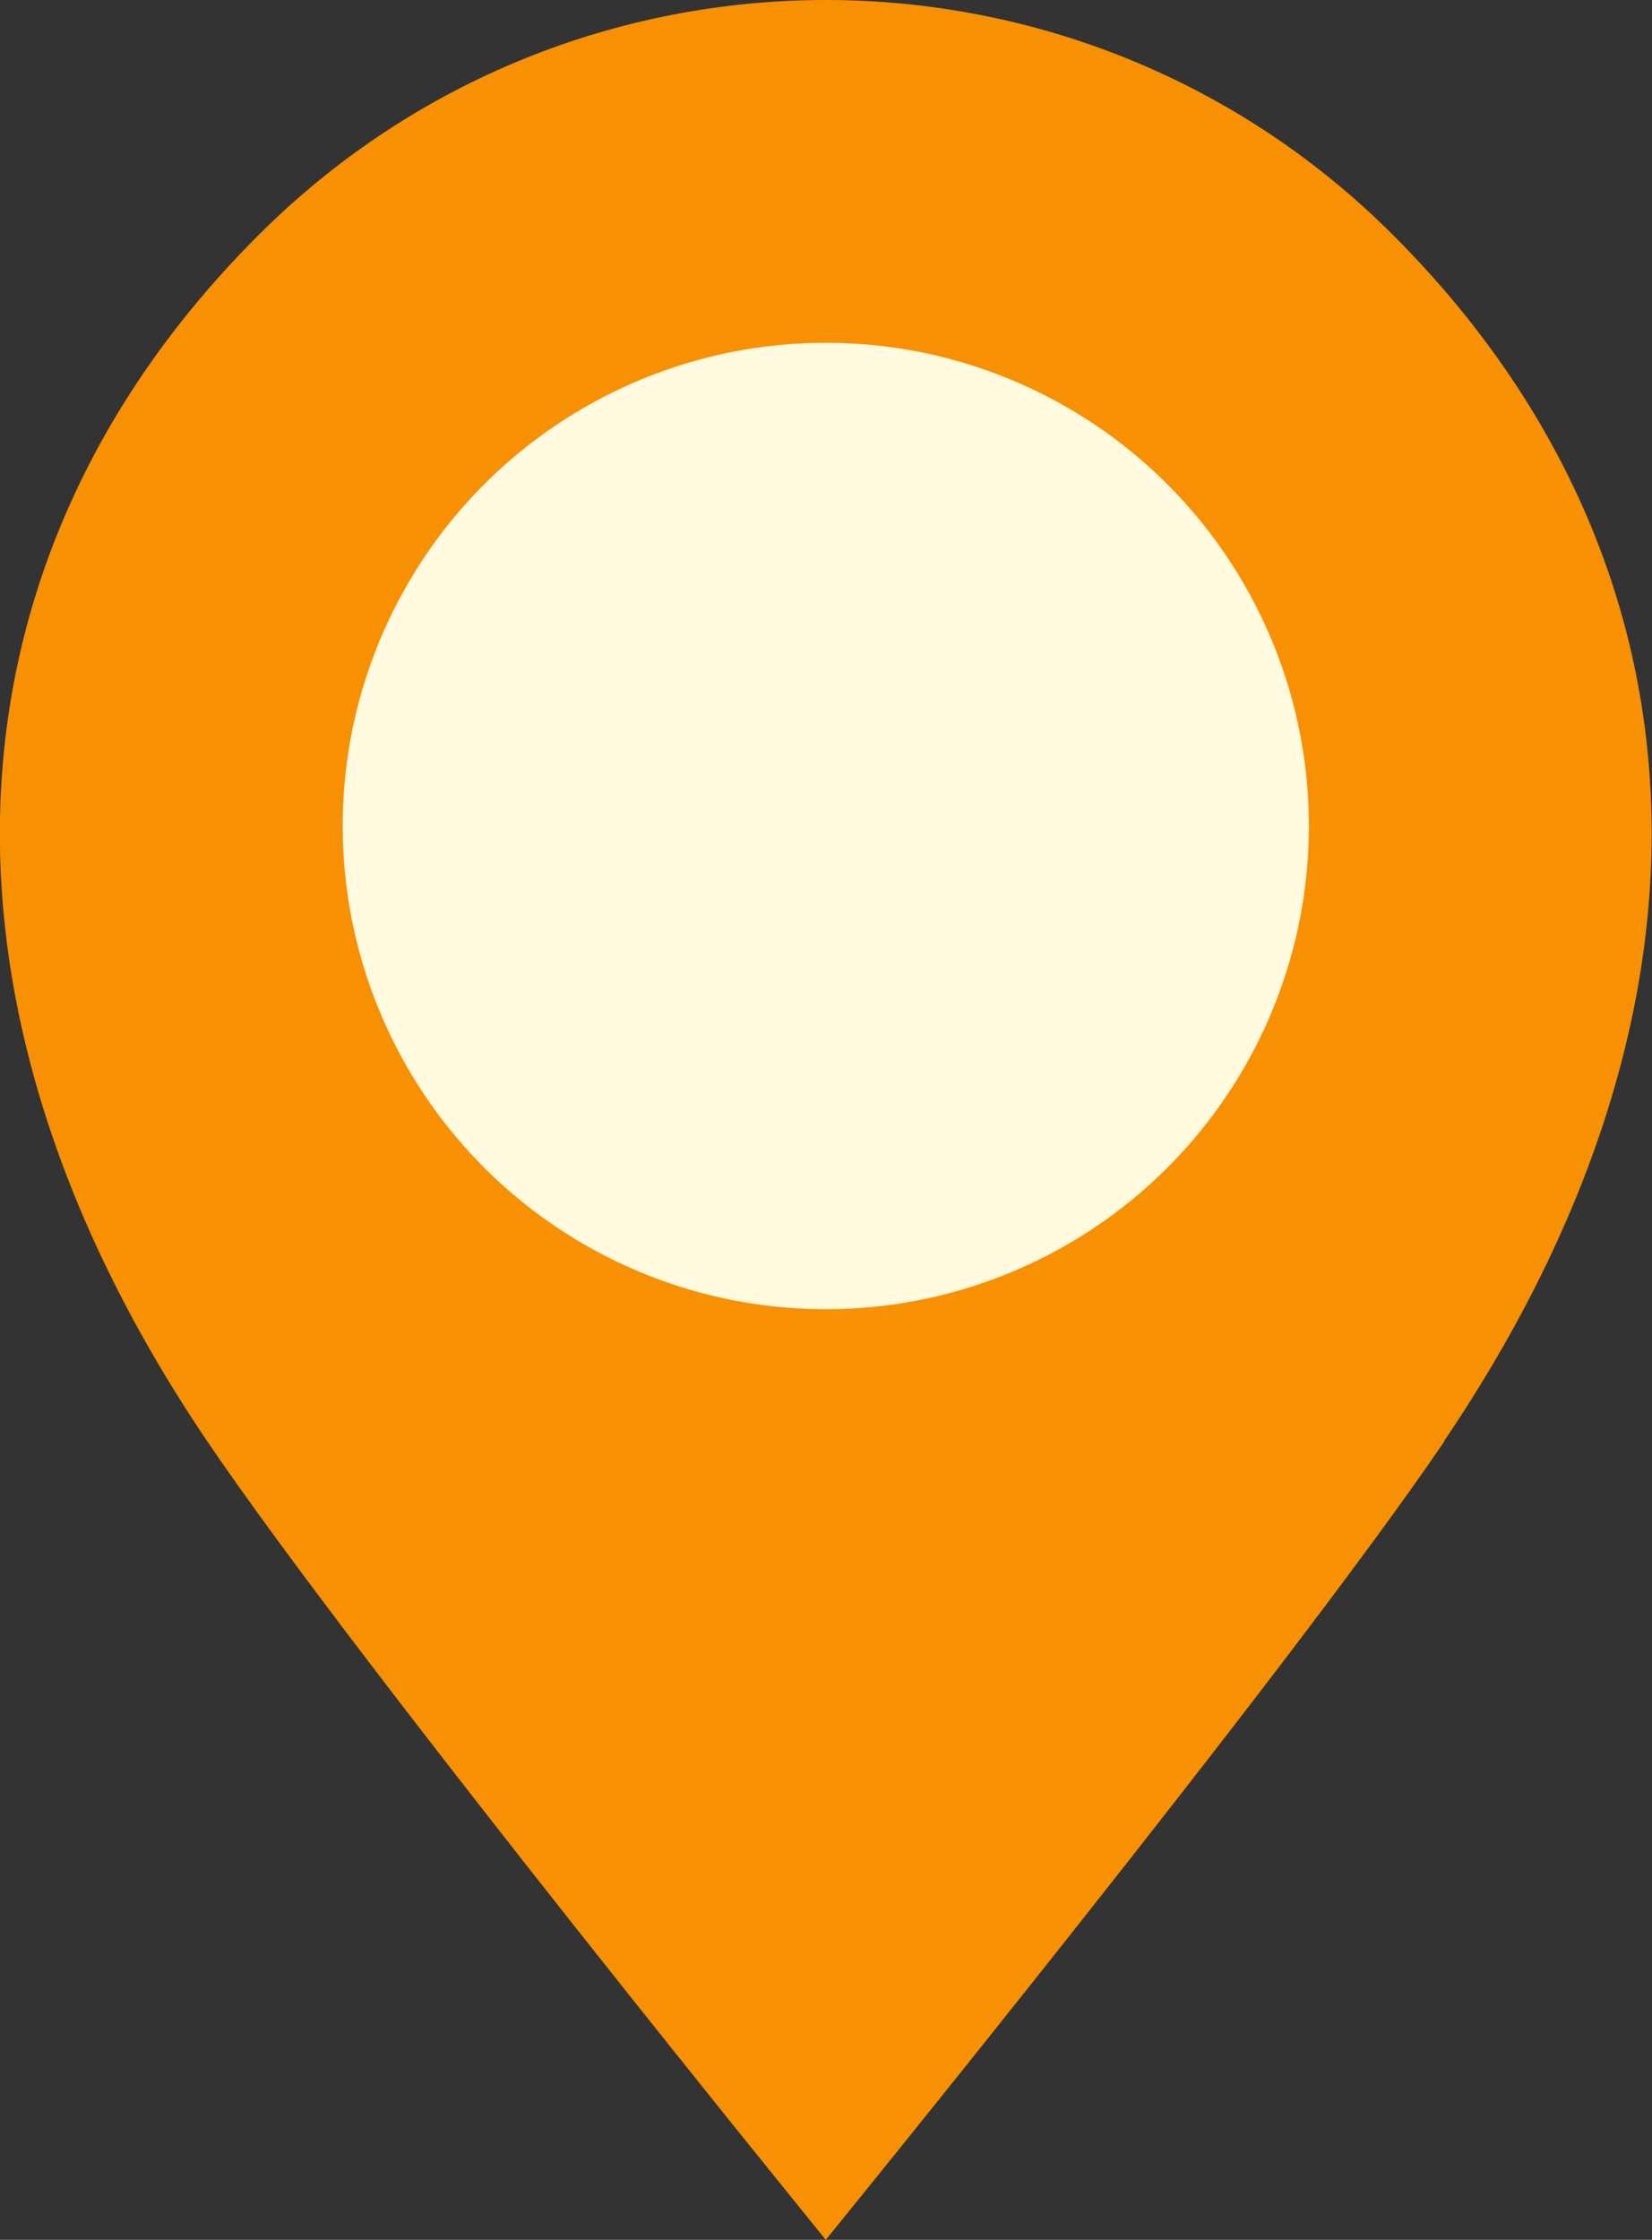 <?xml version="1.0" encoding="UTF-8"?>
<svg xmlns="http://www.w3.org/2000/svg" id="Camada_2" viewBox="0 0 41.07 55.67">
  <rect x="0" y="0" width="41.07" height="55.67" fill="#333333" stroke="none"/>
  <defs>
    <style>
      .cls-1 {
        fill: #fff9de;
      }

      .cls-2 {
        fill: #f89003;
      }
    </style>
  </defs>
  <g id="Layer_1">
    <g>
      <path class="cls-2" d="M35.91,35.82c-3.84,5.67-15.38,19.85-15.38,19.85,0,0-11.54-14.18-15.38-19.85C-2.4,24.65-1.38,13.64,6.42,5.85,10.32,1.95,15.43,0,20.53,0s10.22,1.95,14.11,5.85c7.8,7.8,8.82,18.8,1.26,29.97Z"></path>
      <circle class="cls-1" cx="20.53" cy="20.53" r="12.01"></circle>
    </g>
  </g>
</svg>

